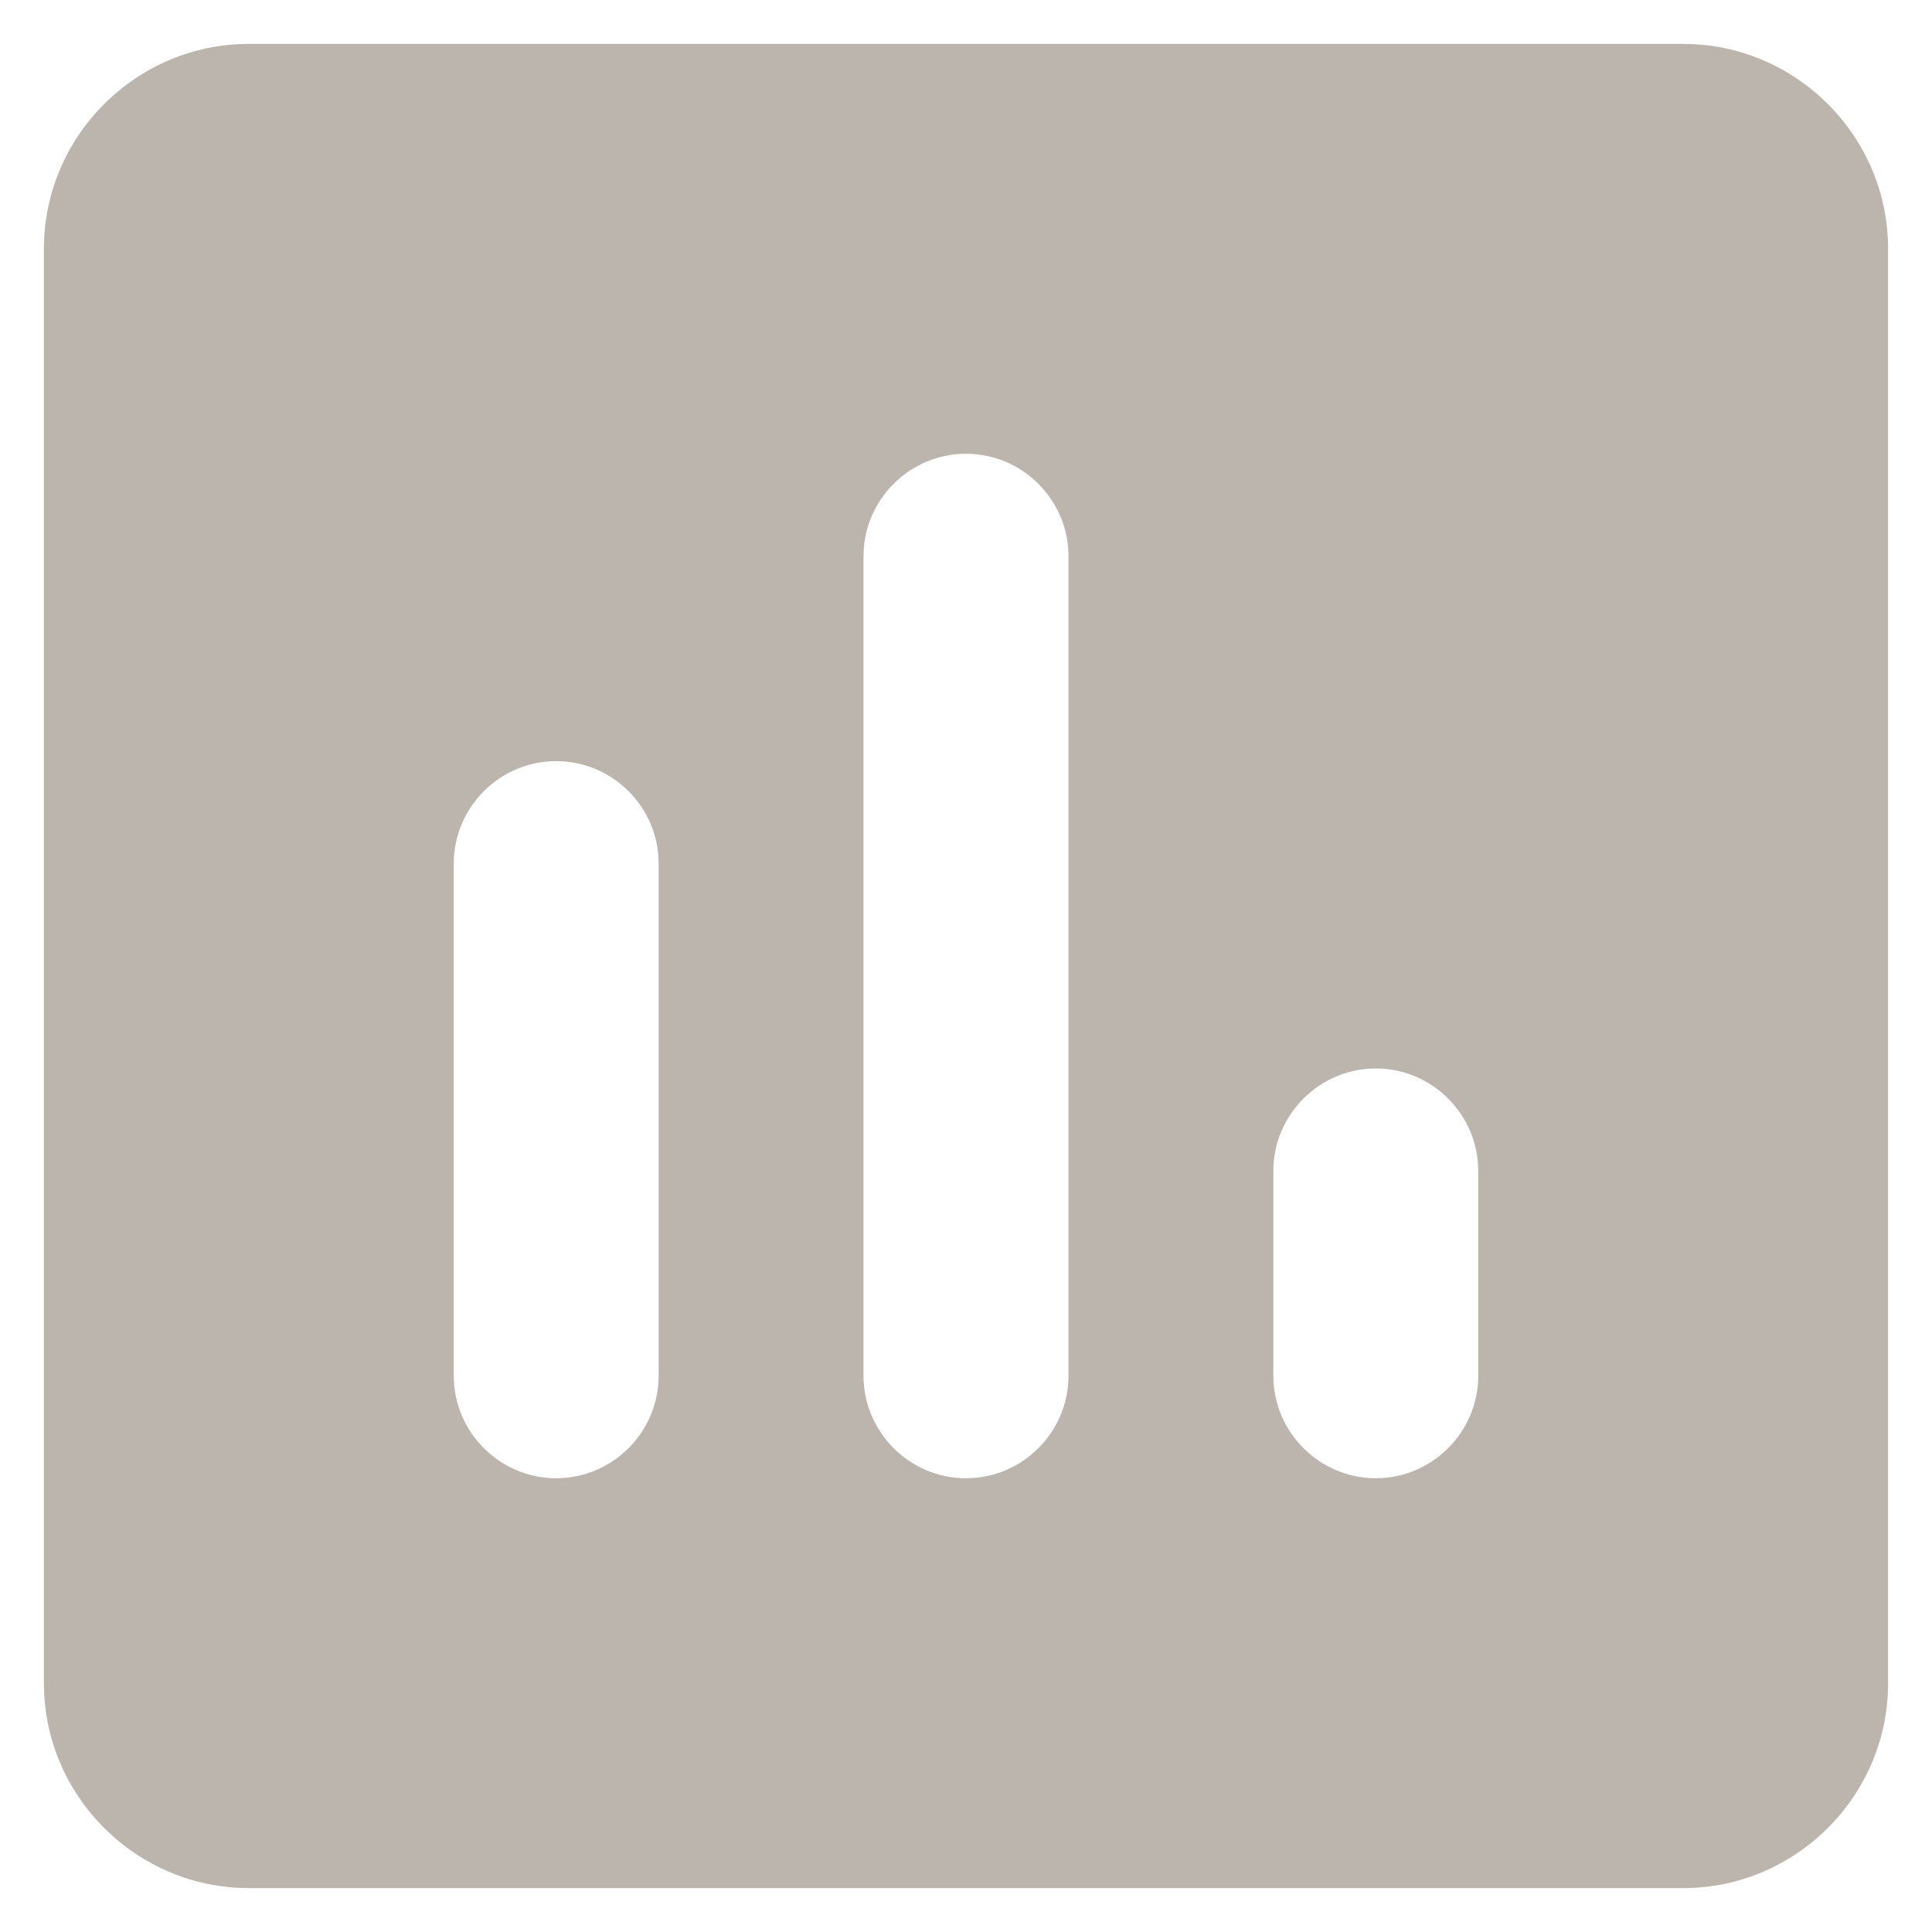 <svg width="22" height="22" viewBox="0 0 22 22" fill="none" xmlns="http://www.w3.org/2000/svg">
<path d="M19.167 0.5H2.833C1.55 0.5 0.5 1.55 0.5 2.833V19.167C0.5 20.45 1.55 21.5 2.833 21.5H19.167C20.45 21.5 21.5 20.45 21.5 19.167V2.833C21.5 1.55 20.45 0.5 19.167 0.5ZM6.333 16.833C5.692 16.833 5.167 16.308 5.167 15.667V9.833C5.167 9.192 5.692 8.667 6.333 8.667C6.975 8.667 7.5 9.192 7.5 9.833V15.667C7.5 16.308 6.975 16.833 6.333 16.833ZM11 16.833C10.358 16.833 9.833 16.308 9.833 15.667V6.333C9.833 5.692 10.358 5.167 11 5.167C11.642 5.167 12.167 5.692 12.167 6.333V15.667C12.167 16.308 11.642 16.833 11 16.833ZM15.667 16.833C15.025 16.833 14.5 16.308 14.5 15.667V13.333C14.5 12.692 15.025 12.167 15.667 12.167C16.308 12.167 16.833 12.692 16.833 13.333V15.667C16.833 16.308 16.308 16.833 15.667 16.833Z" fill="#BCB5AD"/>
</svg>
